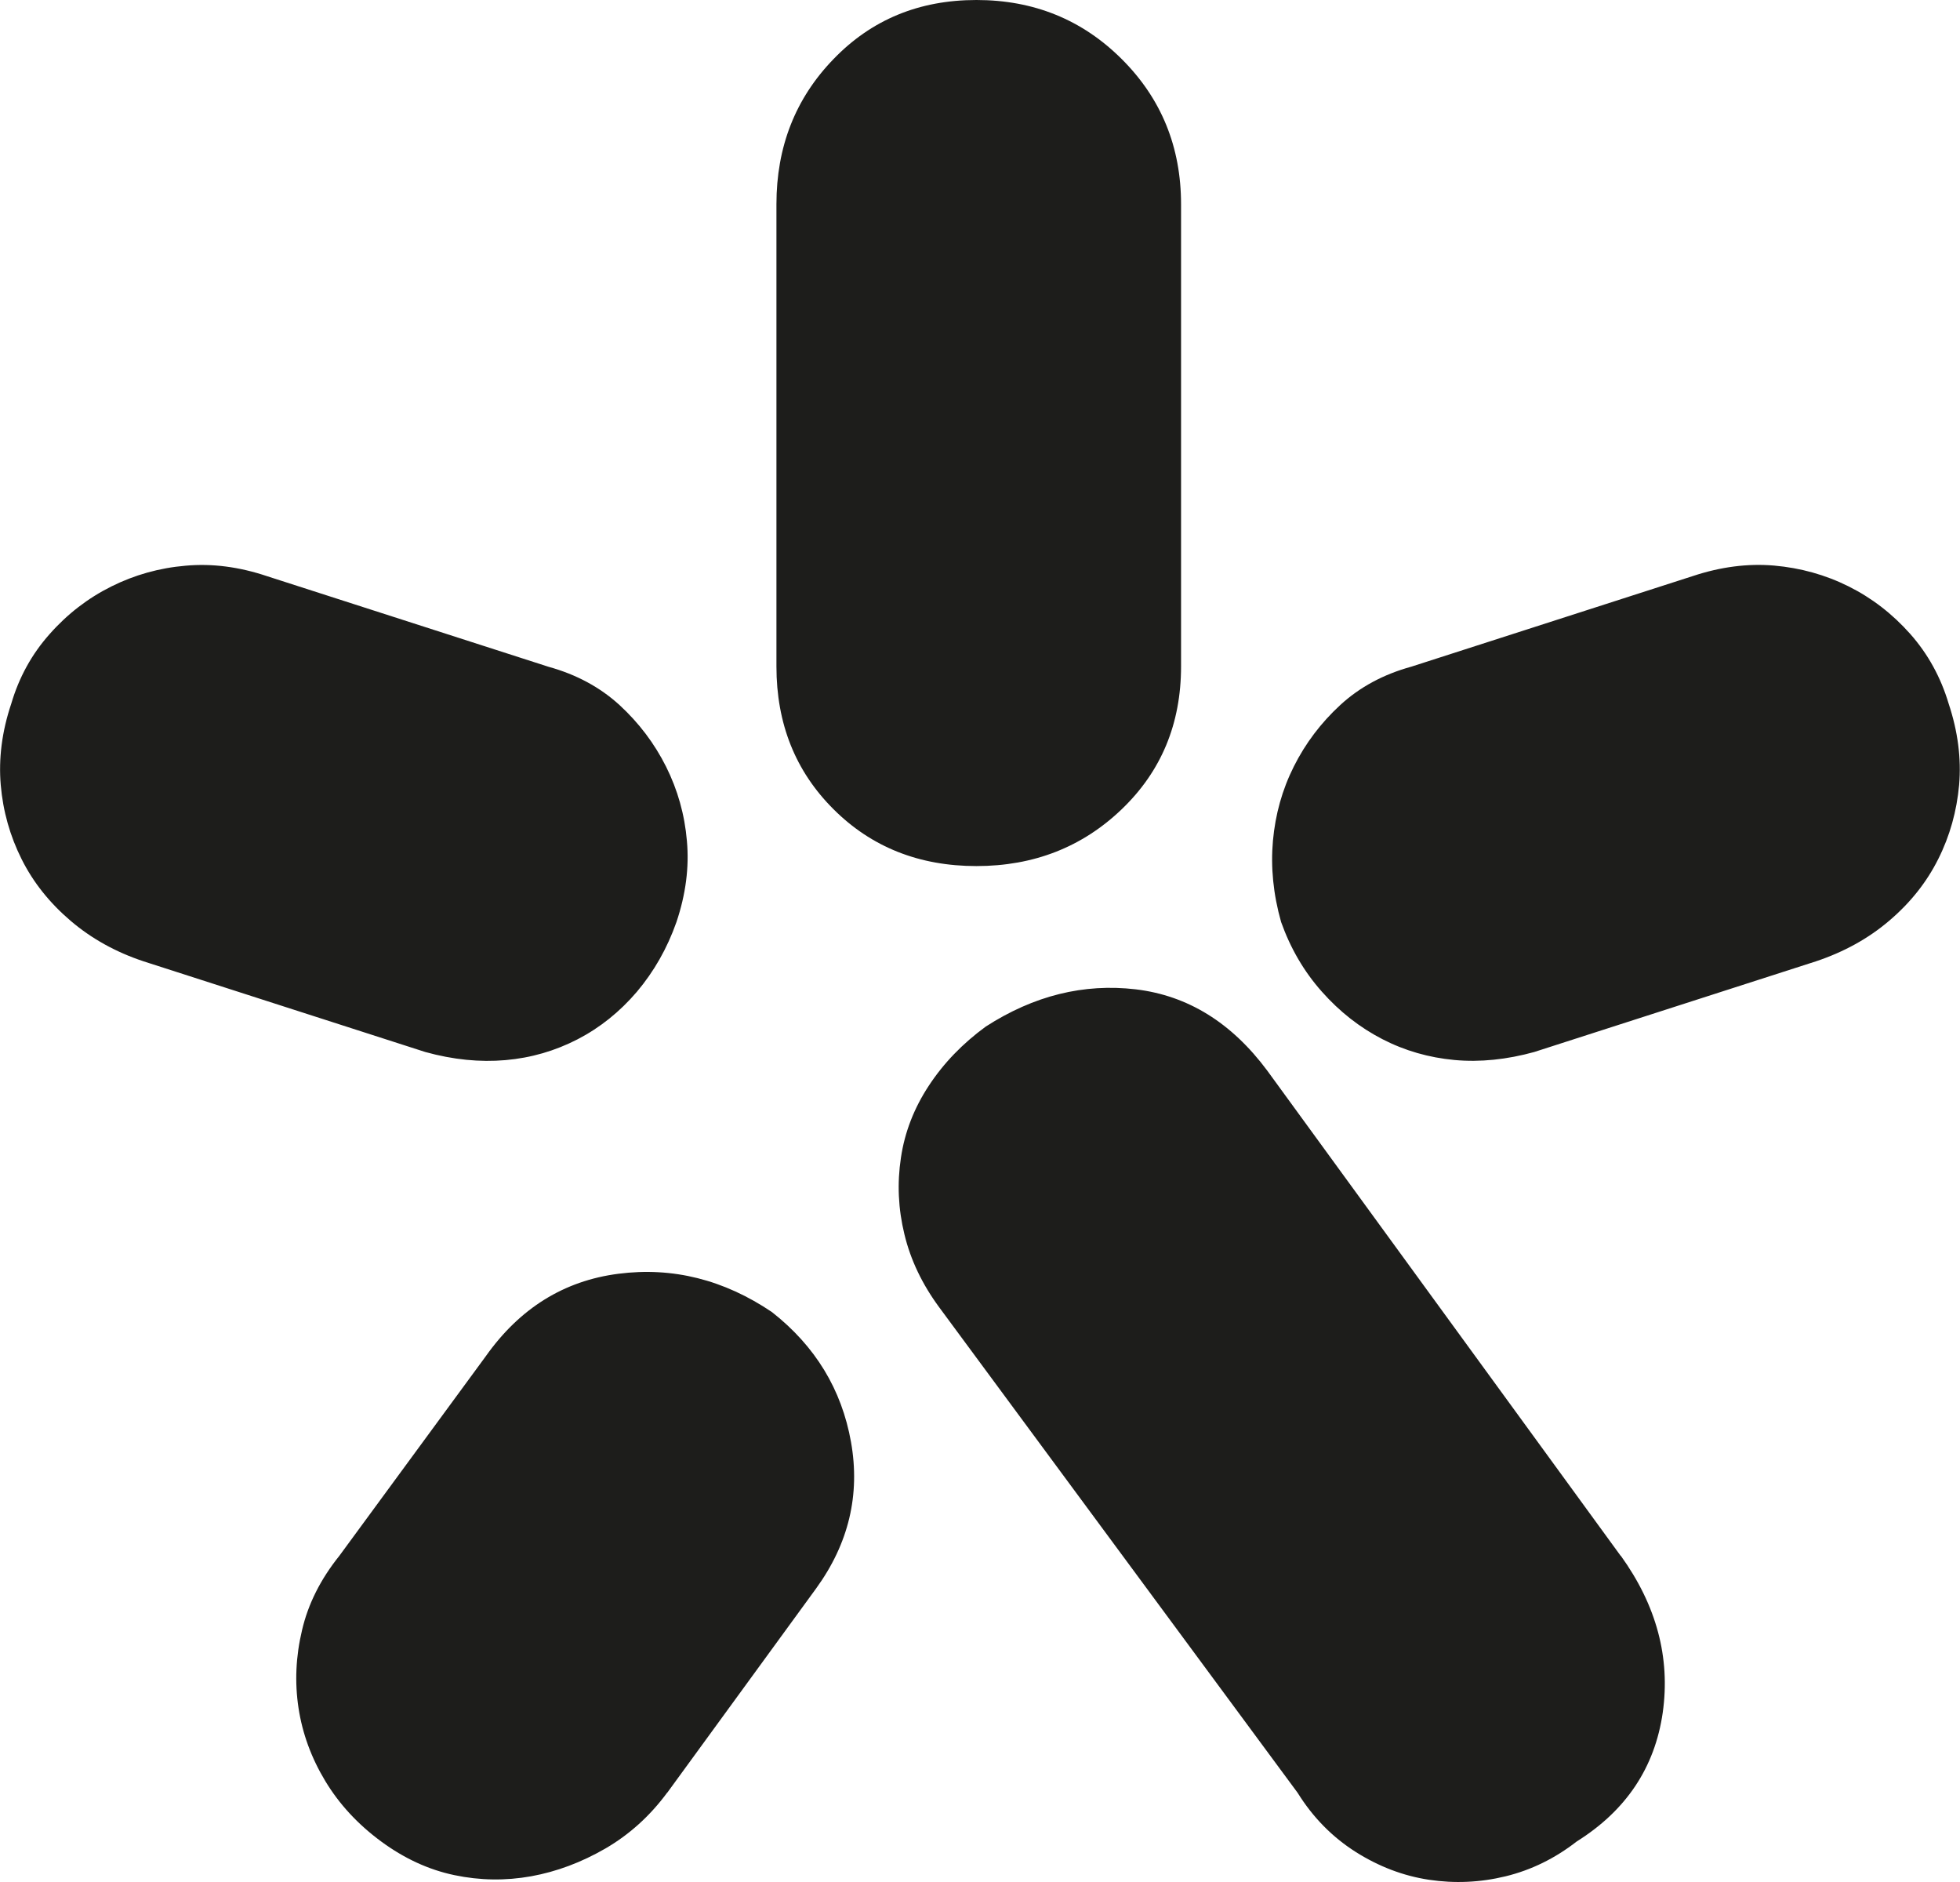 <svg width="50" height="48" viewBox="0 0 50 48" fill="none" xmlns="http://www.w3.org/2000/svg">
<path d="M3.667 24.52C2.956 24.285 2.331 23.938 1.799 23.483C1.266 23.028 0.848 22.506 0.552 21.914C0.255 21.322 0.076 20.688 0.019 20.02C-0.038 19.352 0.048 18.658 0.287 17.948C0.485 17.276 0.81 16.684 1.266 16.172C1.719 15.659 2.245 15.255 2.838 14.959C3.431 14.663 4.063 14.485 4.736 14.428C5.408 14.367 6.1 14.456 6.812 14.695L13.993 17.006C14.704 17.203 15.307 17.528 15.805 17.983C16.299 18.438 16.694 18.96 16.991 19.552C17.287 20.144 17.466 20.777 17.523 21.446C17.584 22.117 17.495 22.808 17.256 23.518C17.02 24.189 16.681 24.781 16.248 25.294C15.811 25.806 15.307 26.21 14.736 26.506C14.162 26.802 13.55 26.981 12.896 27.038C12.242 27.095 11.56 27.028 10.849 26.831L3.667 24.52ZM17.02 45.721C16.583 46.313 16.06 46.787 15.447 47.144C14.832 47.5 14.2 47.736 13.55 47.854C12.896 47.971 12.246 47.962 11.592 47.825C10.938 47.688 10.316 47.402 9.723 46.966C9.13 46.529 8.655 46.017 8.298 45.425C7.941 44.833 7.714 44.212 7.615 43.56C7.516 42.907 7.545 42.249 7.705 41.577C7.861 40.906 8.18 40.275 8.655 39.683L12.392 34.591C13.26 33.365 14.389 32.665 15.776 32.487C17.16 32.309 18.467 32.637 19.692 33.464C20.799 34.333 21.471 35.437 21.71 36.781C21.947 38.124 21.65 39.368 20.821 40.511L17.023 45.721H17.02ZM19.807 5.21C19.807 3.749 20.288 2.514 21.261 1.509C22.23 0.503 23.445 0 24.909 0C26.373 0 27.61 0.503 28.618 1.509C29.626 2.514 30.129 3.749 30.129 5.21V16.996C30.129 18.457 29.626 19.67 28.618 20.637C27.61 21.605 26.37 22.089 24.909 22.089C23.448 22.089 22.23 21.605 21.261 20.637C20.291 19.67 19.807 18.457 19.807 16.996V5.21ZM41.348 39.68C42.257 40.944 42.614 42.277 42.417 43.678C42.216 45.078 41.485 46.176 40.223 46.966C39.668 47.398 39.065 47.694 38.411 47.854C37.758 48.013 37.107 48.041 36.453 47.943C35.799 47.844 35.178 47.608 34.584 47.233C33.991 46.857 33.494 46.355 33.102 45.724L23.962 33.346C23.525 32.754 23.229 32.134 23.072 31.481C22.913 30.829 22.884 30.179 22.983 29.527C23.079 28.875 23.318 28.263 23.694 27.691C24.07 27.118 24.555 26.615 25.148 26.182C26.373 25.392 27.648 25.077 28.975 25.233C30.302 25.392 31.418 26.083 32.327 27.305L41.345 39.683L41.348 39.68ZM39.151 26.828C38.44 27.025 37.758 27.095 37.104 27.035C36.45 26.974 35.838 26.799 35.264 26.503C34.69 26.207 34.173 25.803 33.72 25.291C33.264 24.778 32.92 24.186 32.681 23.515C32.48 22.805 32.413 22.114 32.473 21.443C32.534 20.771 32.709 20.141 33.006 19.549C33.303 18.957 33.698 18.435 34.192 17.98C34.687 17.525 35.289 17.2 36.004 17.003L43.185 14.692C43.896 14.456 44.588 14.367 45.261 14.425C45.934 14.485 46.565 14.66 47.159 14.956C47.752 15.252 48.275 15.656 48.731 16.169C49.184 16.681 49.509 17.273 49.71 17.945C49.946 18.654 50.035 19.345 49.978 20.017C49.917 20.688 49.742 21.319 49.445 21.91C49.148 22.503 48.734 23.024 48.198 23.48C47.666 23.935 47.041 24.279 46.33 24.517L39.148 26.828H39.151Z" fill="#1D1D1B"/>
</svg>
